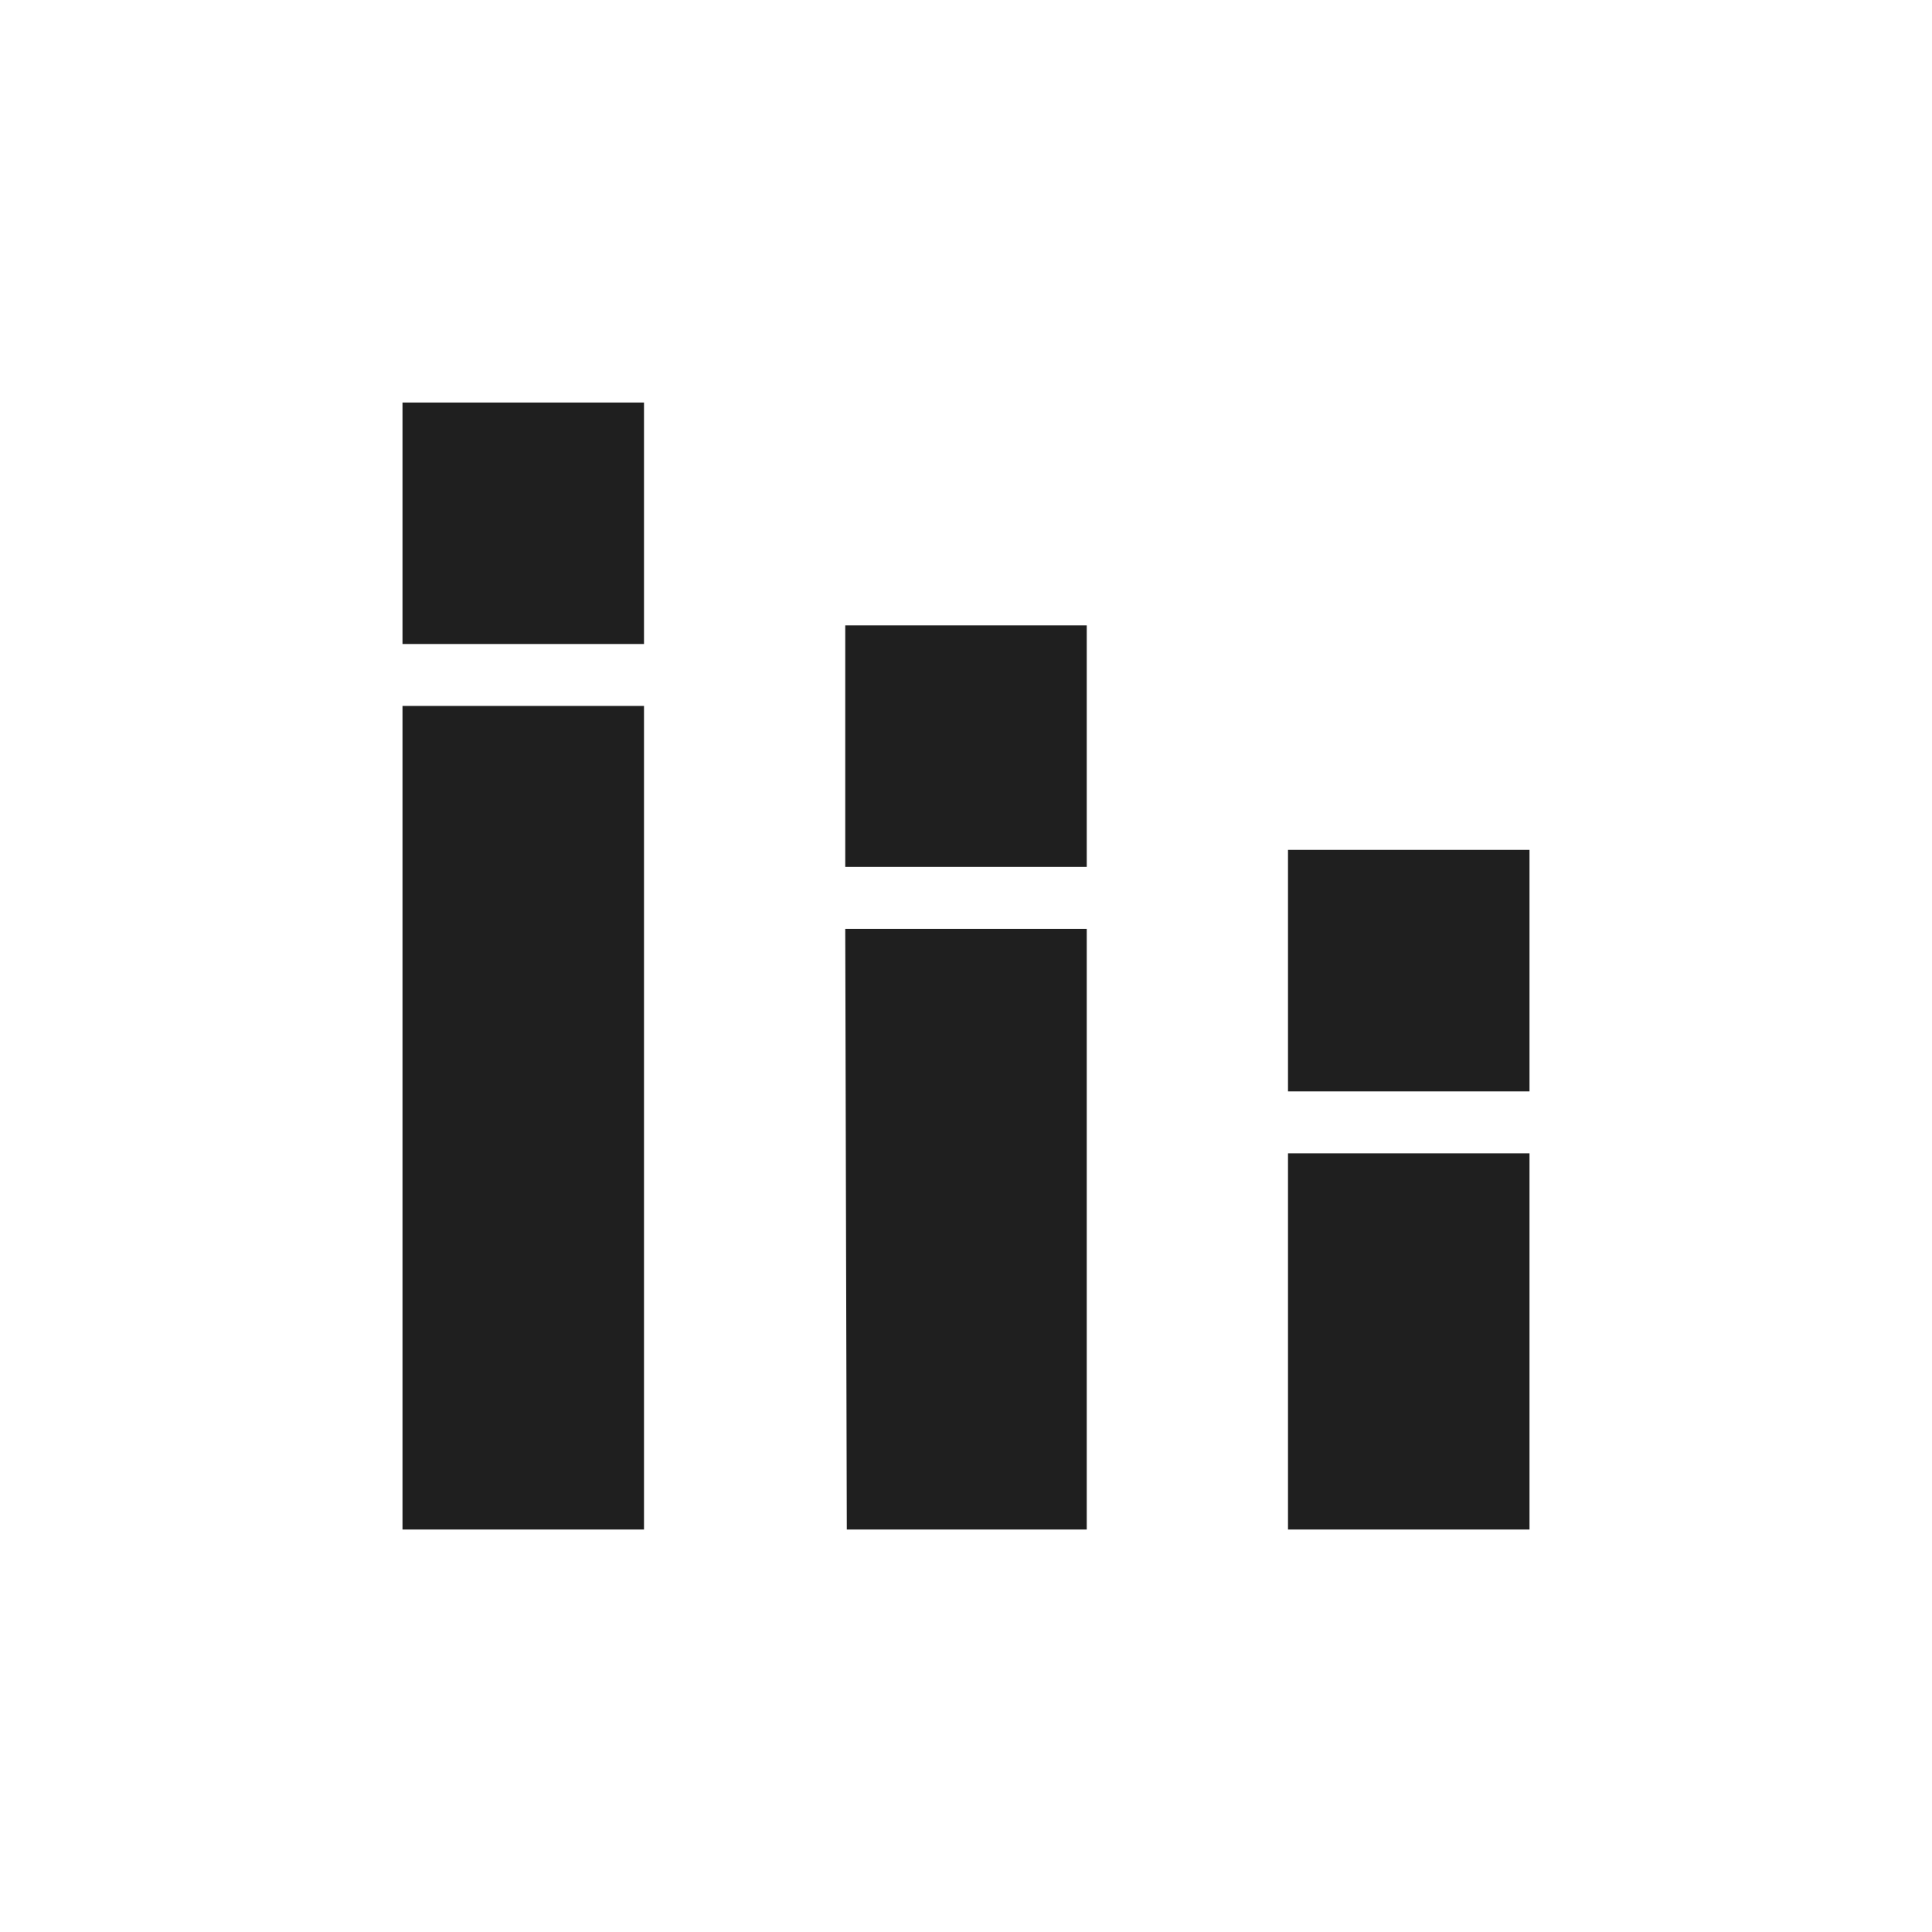 <svg xmlns="http://www.w3.org/2000/svg" height="24px" viewBox="0 -960 960 960" width="24px" fill="#1f1f1f"><path d="M200-200v-409.23h120V-200H200Zm0-440v-120h120v120H200Zm220.77 440L420-498.46h120V-200H420.77ZM420-529.23v-120h120v120H420ZM640-200v-186.92h120V-200H640Zm0-217.69v-120h120v120H640Z"/></svg>